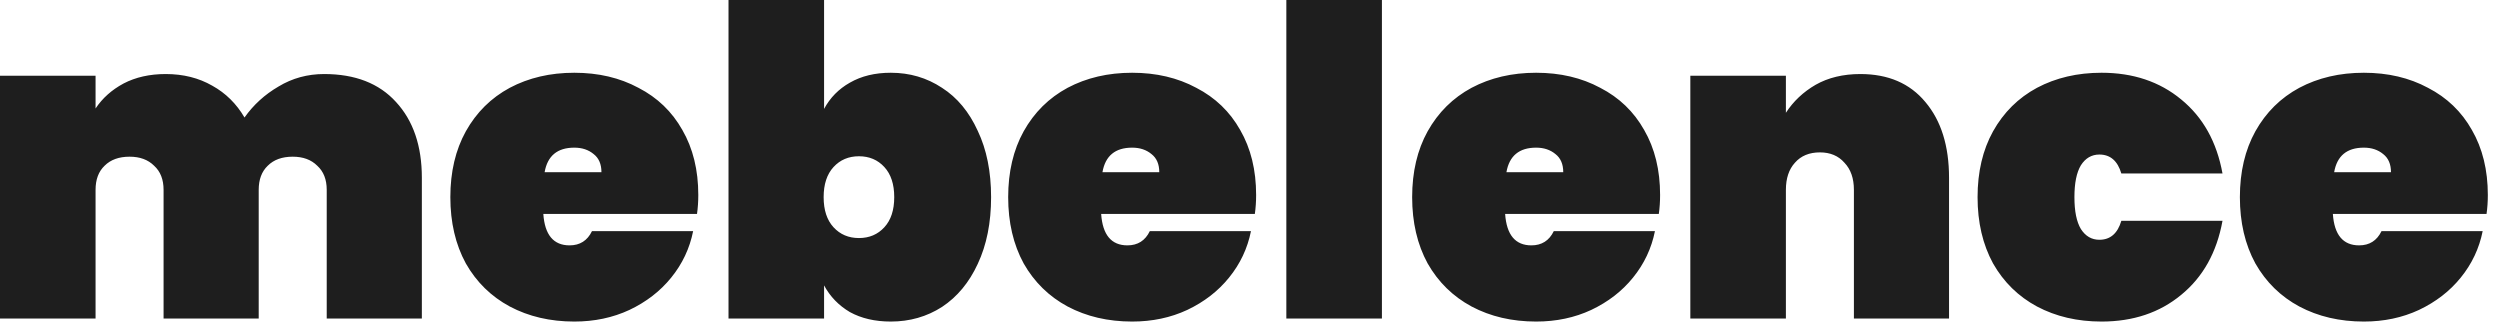 <?xml version="1.0" encoding="UTF-8"?> <svg xmlns="http://www.w3.org/2000/svg" width="151" height="20" viewBox="0 0 151 20" fill="none"><path d="M19.578 4.472C21.45 4.472 22.898 5.035 23.92 6.162C24.96 7.289 25.48 8.814 25.48 10.738V19.24H19.734V11.466C19.734 10.842 19.544 10.357 19.162 10.01C18.798 9.646 18.304 9.464 17.68 9.464C17.039 9.464 16.536 9.646 16.172 10.01C15.808 10.357 15.626 10.842 15.626 11.466V19.24H9.88V11.466C9.88 10.842 9.69 10.357 9.308 10.01C8.944 9.646 8.45 9.464 7.826 9.464C7.185 9.464 6.682 9.646 6.318 10.01C5.954 10.357 5.772 10.842 5.772 11.466V19.24H0V4.576H5.772V6.552C6.188 5.928 6.752 5.425 7.462 5.044C8.19 4.663 9.04 4.472 10.01 4.472C11.068 4.472 12.004 4.706 12.818 5.174C13.633 5.625 14.283 6.266 14.768 7.098C15.306 6.335 15.99 5.711 16.822 5.226C17.654 4.723 18.573 4.472 19.578 4.472ZM42.177 11.778C42.177 12.177 42.151 12.558 42.099 12.922H32.817C32.903 14.187 33.432 14.82 34.403 14.82C35.027 14.82 35.477 14.534 35.755 13.962H41.865C41.657 15.002 41.215 15.938 40.539 16.77C39.88 17.585 39.039 18.235 38.017 18.72C37.011 19.188 35.902 19.422 34.689 19.422C33.233 19.422 31.933 19.119 30.789 18.512C29.662 17.905 28.778 17.039 28.137 15.912C27.513 14.768 27.201 13.433 27.201 11.908C27.201 10.383 27.513 9.057 28.137 7.93C28.778 6.786 29.662 5.911 30.789 5.304C31.933 4.697 33.233 4.394 34.689 4.394C36.145 4.394 37.436 4.697 38.563 5.304C39.707 5.893 40.591 6.743 41.215 7.852C41.856 8.961 42.177 10.27 42.177 11.778ZM36.327 10.4C36.327 9.915 36.171 9.551 35.859 9.308C35.547 9.048 35.157 8.918 34.689 8.918C33.666 8.918 33.068 9.412 32.895 10.4H36.327ZM49.774 6.578C50.138 5.902 50.658 5.373 51.334 4.992C52.028 4.593 52.851 4.394 53.804 4.394C54.948 4.394 55.98 4.697 56.898 5.304C57.817 5.893 58.536 6.76 59.056 7.904C59.593 9.031 59.862 10.365 59.862 11.908C59.862 13.451 59.593 14.794 59.056 15.938C58.536 17.065 57.817 17.931 56.898 18.538C55.98 19.127 54.948 19.422 53.804 19.422C52.851 19.422 52.028 19.231 51.334 18.85C50.658 18.451 50.138 17.914 49.774 17.238V19.24H44.002V-1.00136e-05H49.774V6.578ZM54.012 11.908C54.012 11.128 53.813 10.521 53.414 10.088C53.016 9.655 52.504 9.438 51.88 9.438C51.256 9.438 50.745 9.655 50.346 10.088C49.947 10.521 49.748 11.128 49.748 11.908C49.748 12.688 49.947 13.295 50.346 13.728C50.745 14.161 51.256 14.378 51.88 14.378C52.504 14.378 53.016 14.161 53.414 13.728C53.813 13.295 54.012 12.688 54.012 11.908ZM75.87 11.778C75.87 12.177 75.844 12.558 75.792 12.922H66.51C66.597 14.187 67.125 14.82 68.096 14.82C68.72 14.82 69.171 14.534 69.448 13.962H75.558C75.35 15.002 74.908 15.938 74.232 16.77C73.573 17.585 72.733 18.235 71.71 18.72C70.705 19.188 69.595 19.422 68.382 19.422C66.926 19.422 65.626 19.119 64.482 18.512C63.355 17.905 62.471 17.039 61.83 15.912C61.206 14.768 60.894 13.433 60.894 11.908C60.894 10.383 61.206 9.057 61.83 7.93C62.471 6.786 63.355 5.911 64.482 5.304C65.626 4.697 66.926 4.394 68.382 4.394C69.838 4.394 71.129 4.697 72.256 5.304C73.4 5.893 74.284 6.743 74.908 7.852C75.549 8.961 75.87 10.27 75.87 11.778ZM70.02 10.4C70.02 9.915 69.864 9.551 69.552 9.308C69.24 9.048 68.85 8.918 68.382 8.918C67.359 8.918 66.761 9.412 66.588 10.4H70.02ZM83.468 -1.00136e-05V19.24H77.695V-1.00136e-05H83.468ZM100.27 11.778C100.27 12.177 100.244 12.558 100.192 12.922H90.91C90.997 14.187 91.526 14.82 92.496 14.82C93.12 14.82 93.571 14.534 93.848 13.962H99.958C99.75 15.002 99.308 15.938 98.632 16.77C97.974 17.585 97.133 18.235 96.11 18.72C95.105 19.188 93.996 19.422 92.782 19.422C91.326 19.422 90.026 19.119 88.882 18.512C87.756 17.905 86.872 17.039 86.23 15.912C85.606 14.768 85.294 13.433 85.294 11.908C85.294 10.383 85.606 9.057 86.23 7.93C86.872 6.786 87.756 5.911 88.882 5.304C90.026 4.697 91.326 4.394 92.782 4.394C94.238 4.394 95.53 4.697 96.656 5.304C97.8 5.893 98.684 6.743 99.308 7.852C99.95 8.961 100.27 10.27 100.27 11.778ZM94.42 10.4C94.42 9.915 94.264 9.551 93.952 9.308C93.64 9.048 93.25 8.918 92.782 8.918C91.76 8.918 91.162 9.412 90.988 10.4H94.42ZM112.366 4.472C114.047 4.472 115.356 5.035 116.292 6.162C117.245 7.289 117.722 8.814 117.722 10.738V19.24H111.976V11.466C111.976 10.773 111.785 10.227 111.404 9.828C111.04 9.412 110.546 9.204 109.922 9.204C109.281 9.204 108.778 9.412 108.414 9.828C108.05 10.227 107.868 10.773 107.868 11.466V19.24H102.096V4.576H107.868V6.812C108.319 6.119 108.917 5.555 109.662 5.122C110.425 4.689 111.326 4.472 112.366 4.472ZM119.445 11.908C119.445 10.383 119.757 9.057 120.381 7.93C121.022 6.786 121.906 5.911 123.033 5.304C124.177 4.697 125.477 4.394 126.933 4.394C128.839 4.394 130.443 4.931 131.743 6.006C133.06 7.081 133.892 8.571 134.239 10.478H128.129C127.903 9.715 127.461 9.334 126.803 9.334C126.335 9.334 125.962 9.551 125.685 9.984C125.425 10.417 125.295 11.059 125.295 11.908C125.295 12.757 125.425 13.399 125.685 13.832C125.962 14.265 126.335 14.482 126.803 14.482C127.461 14.482 127.903 14.101 128.129 13.338H134.239C133.892 15.245 133.06 16.735 131.743 17.81C130.443 18.885 128.839 19.422 126.933 19.422C125.477 19.422 124.177 19.119 123.033 18.512C121.906 17.905 121.022 17.039 120.381 15.912C119.757 14.768 119.445 13.433 119.445 11.908ZM150.265 11.778C150.265 12.177 150.239 12.558 150.187 12.922H140.905C140.991 14.187 141.52 14.82 142.491 14.82C143.115 14.82 143.565 14.534 143.843 13.962H149.953C149.745 15.002 149.303 15.938 148.627 16.77C147.968 17.585 147.127 18.235 146.105 18.72C145.099 19.188 143.99 19.422 142.777 19.422C141.321 19.422 140.021 19.119 138.877 18.512C137.75 17.905 136.866 17.039 136.225 15.912C135.601 14.768 135.289 13.433 135.289 11.908C135.289 10.383 135.601 9.057 136.225 7.93C136.866 6.786 137.75 5.911 138.877 5.304C140.021 4.697 141.321 4.394 142.777 4.394C144.233 4.394 145.524 4.697 146.651 5.304C147.795 5.893 148.679 6.743 149.303 7.852C149.944 8.961 150.265 10.27 150.265 11.778ZM144.415 10.4C144.415 9.915 144.259 9.551 143.947 9.308C143.635 9.048 143.245 8.918 142.777 8.918C141.754 8.918 141.156 9.412 140.983 10.4H144.415Z" fill="#1E1E1E"></path></svg> 